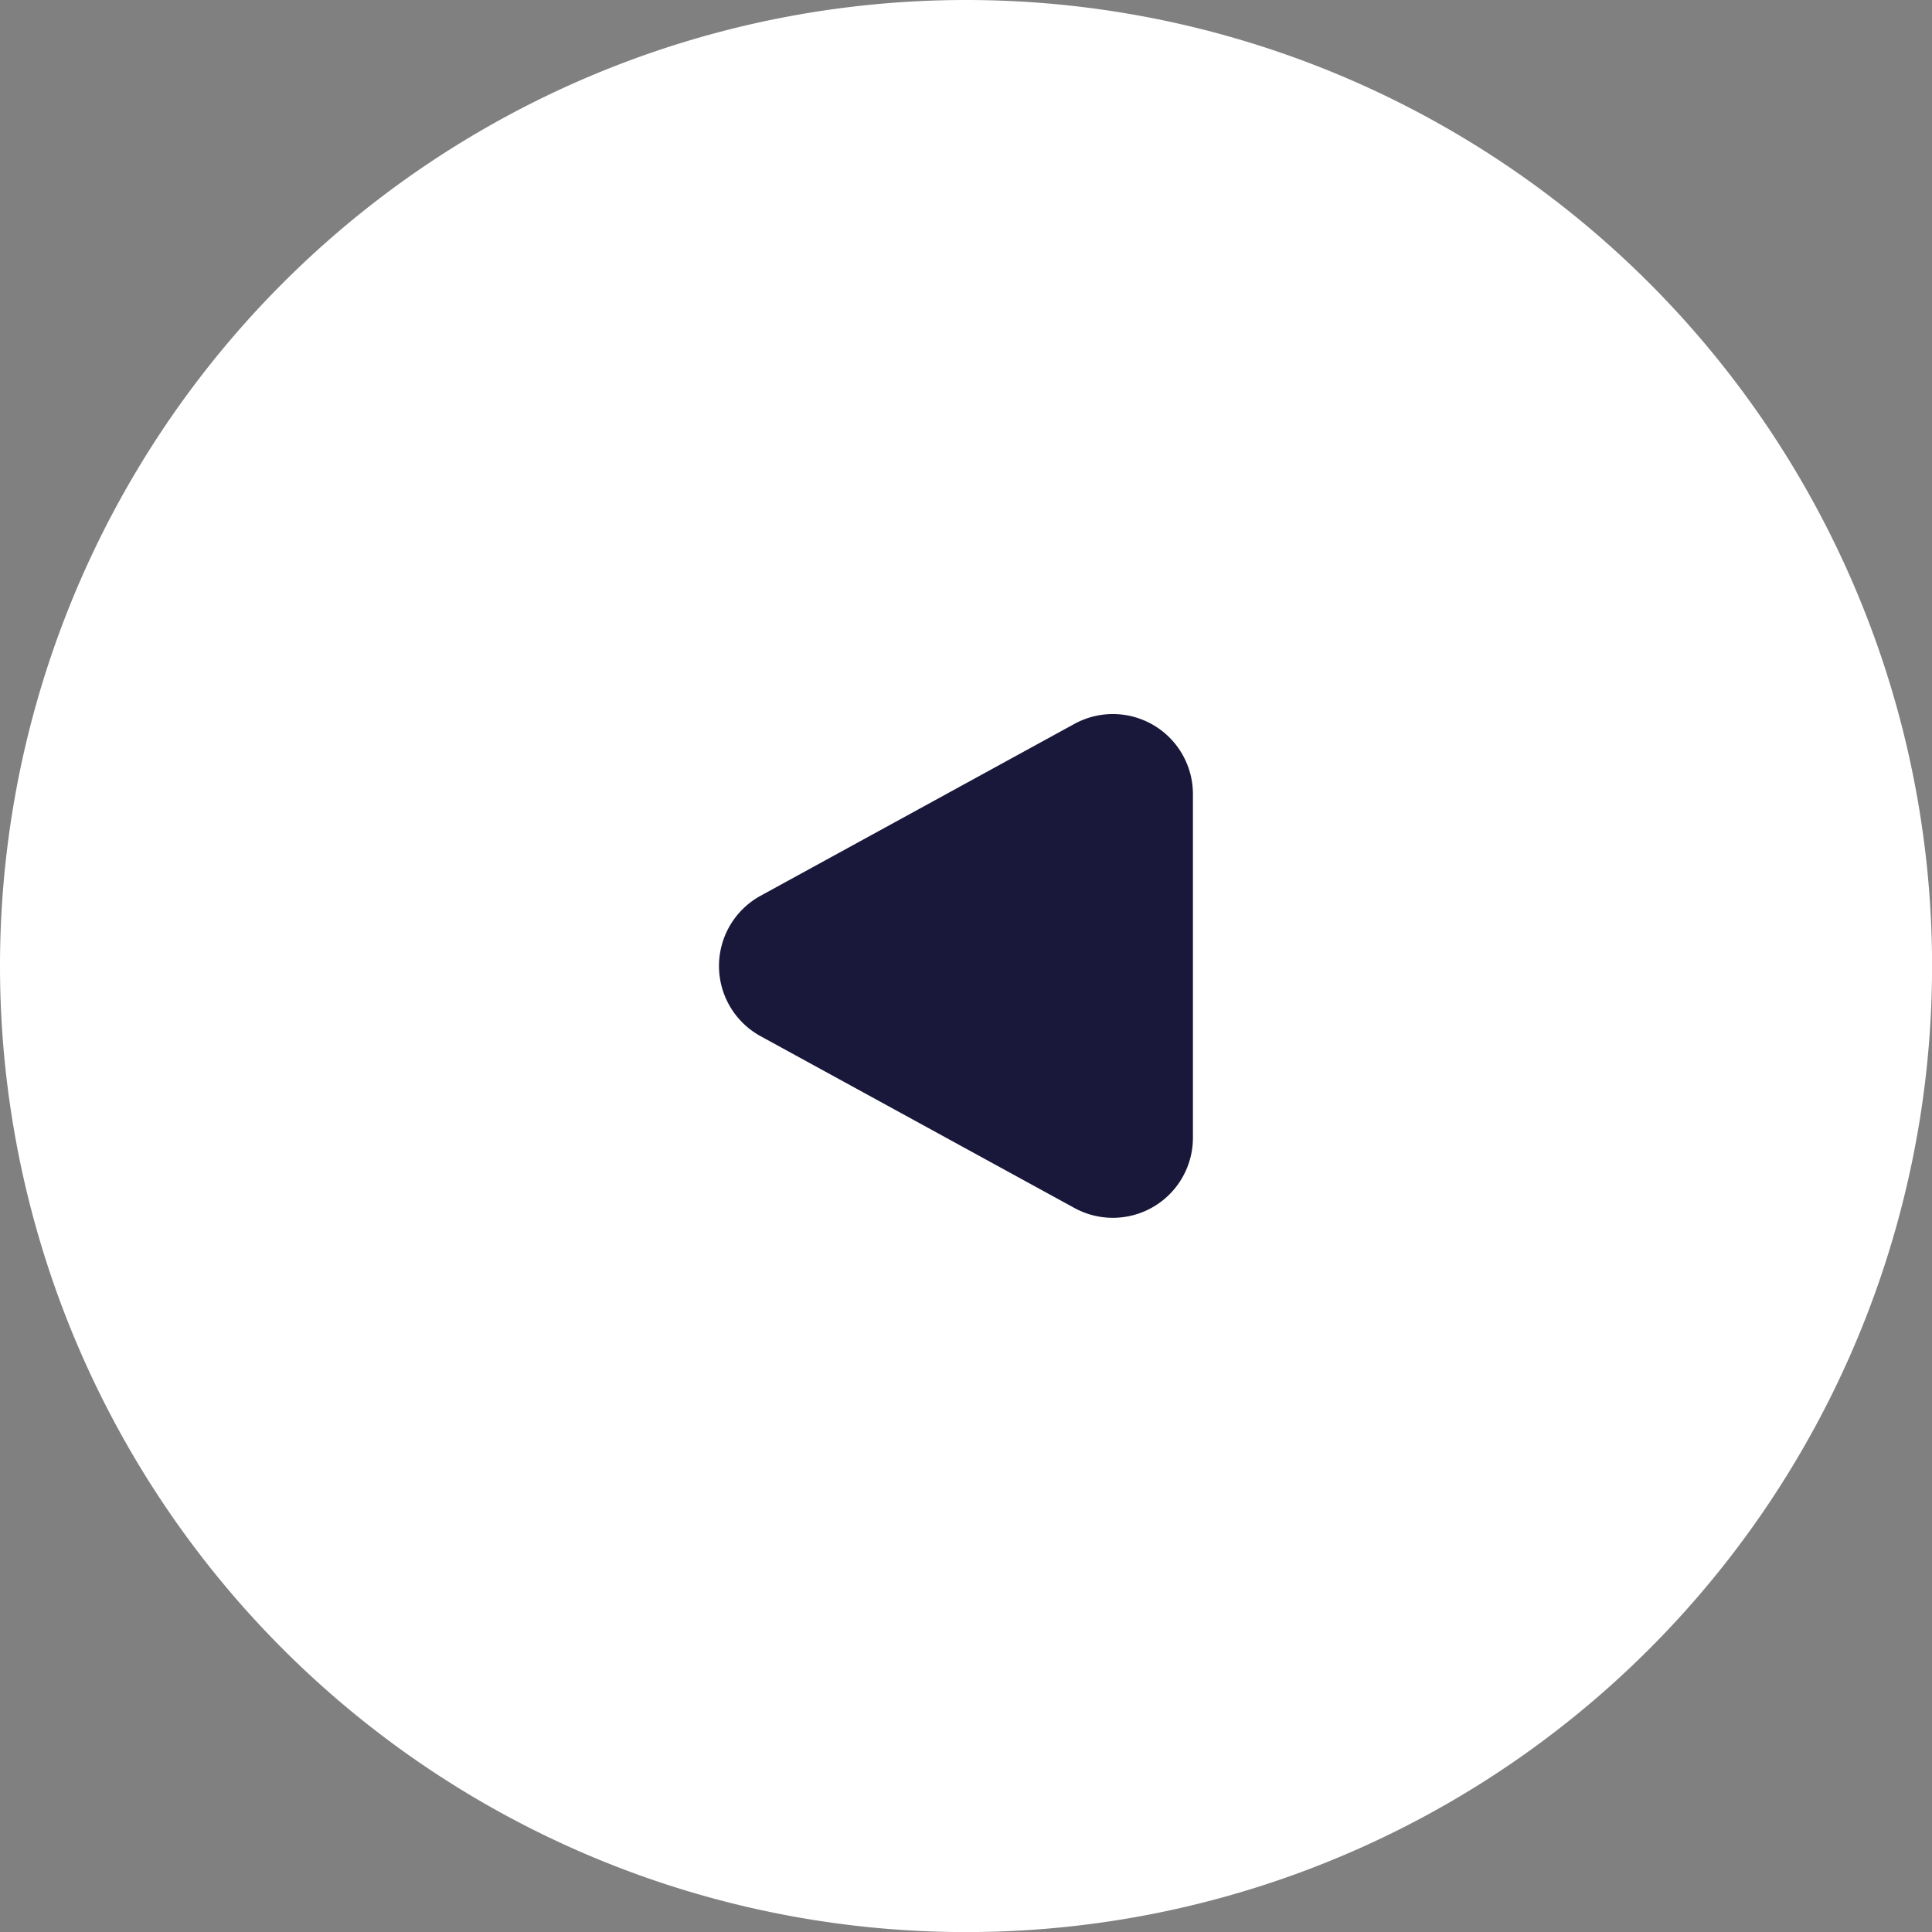 <svg xmlns="http://www.w3.org/2000/svg" width="72.397" height="72.397" viewBox="0 0 72.397 72.397"><rect x="0" y="0" width="72.397" height="72.397" fill="#808080" stroke="none"/><g id="play-icon-1" transform="translate(-873.791 -1181.302)"><path id="Path_27431" data-name="Path 27431" d="M36.2,0A36.2,36.2,0,1,1,0,36.2,36.2,36.2,0,0,1,36.2,0Z" transform="translate(873.791 1181.302)" fill="#fff"></path><path id="Polygon_14" data-name="Polygon 14" d="M8.869,4.8a3,3,0,0,1,5.263,0l6.437,11.754A3,3,0,0,1,17.937,21H5.063a3,3,0,0,1-2.631-4.441Z" transform="translate(897.493 1229) rotate(-90)" fill="#19183a"></path></g></svg>